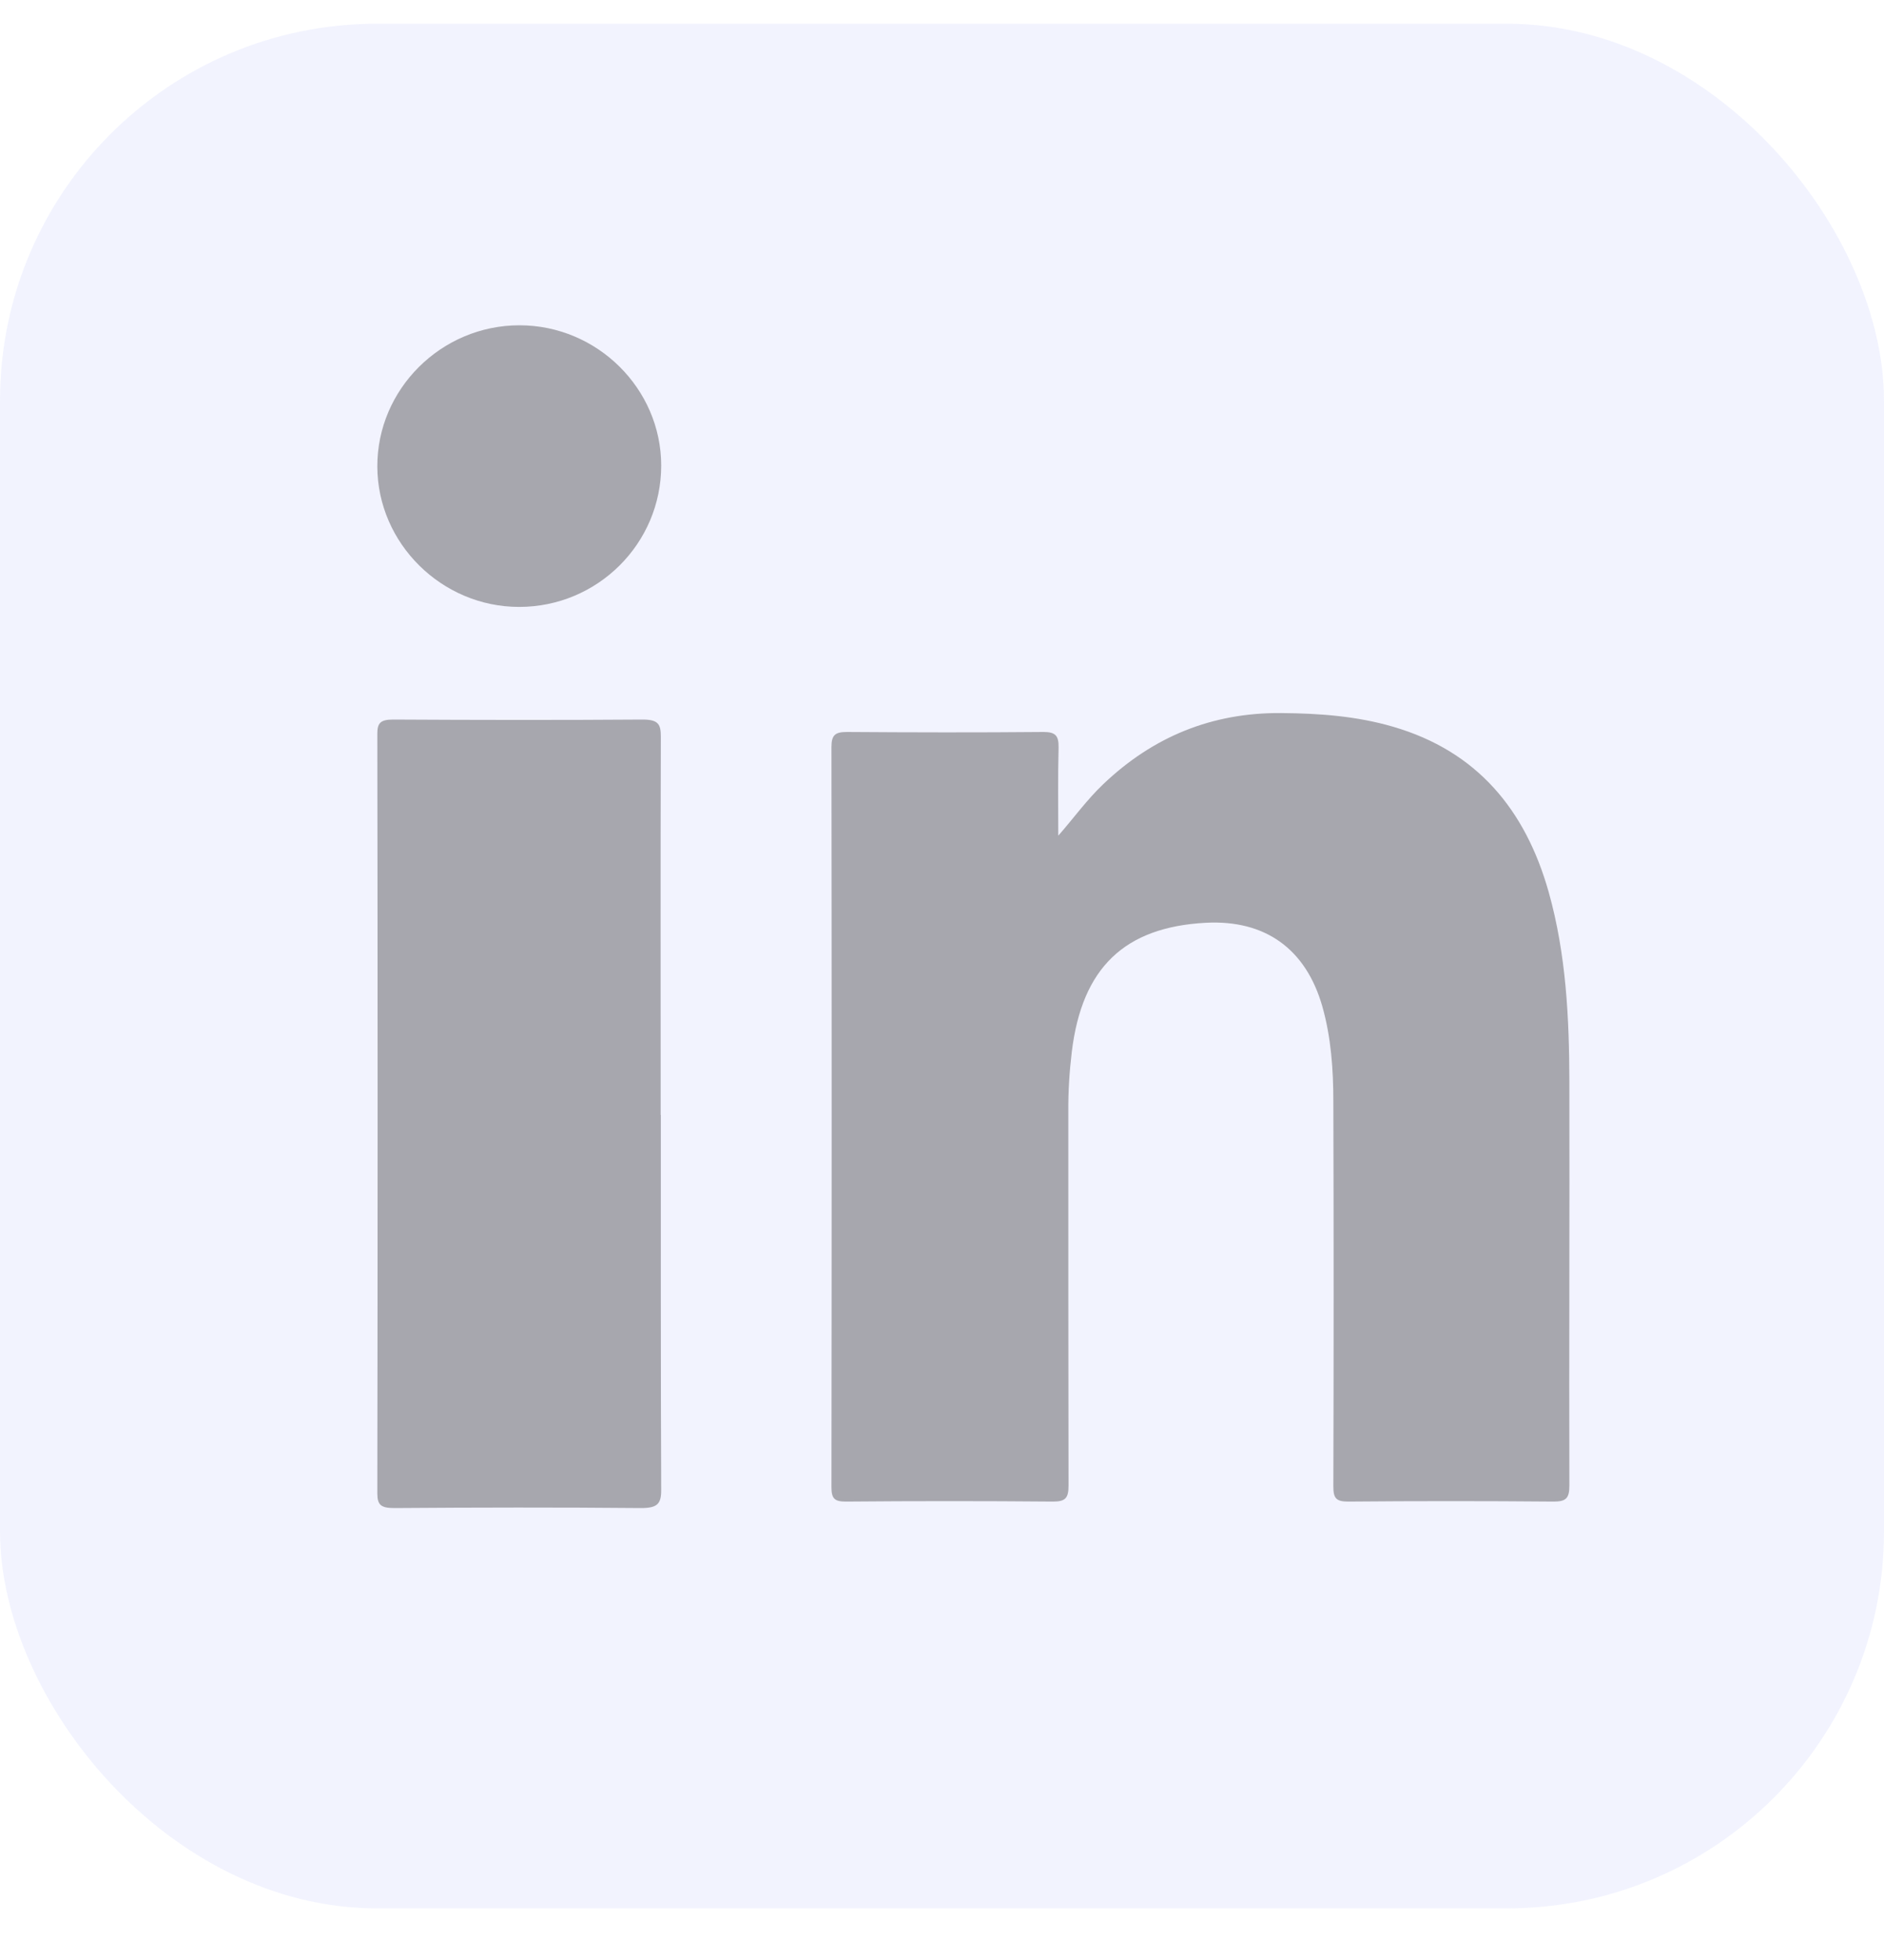 <svg width="25" height="26" viewBox="0 0 25 26" fill="none" xmlns="http://www.w3.org/2000/svg">
<g opacity="0.4">
<rect y="0.315" width="25" height="25" rx="5" fill="#DFE2FD"/>
<path d="M14.041 11.088C14.251 10.848 14.424 10.607 14.64 10.402C15.303 9.77 16.087 9.451 17.003 9.459C17.507 9.463 18.003 9.499 18.488 9.641C19.598 9.965 20.242 10.739 20.551 11.835C20.782 12.657 20.823 13.502 20.825 14.349C20.829 16.134 20.82 17.922 20.825 19.708C20.825 19.875 20.78 19.919 20.617 19.919C19.708 19.911 18.797 19.911 17.888 19.919C17.727 19.919 17.693 19.871 17.693 19.718C17.698 18.018 17.698 16.319 17.693 14.617C17.693 14.192 17.664 13.764 17.547 13.351C17.329 12.588 16.789 12.199 15.999 12.241C14.92 12.299 14.359 12.839 14.223 13.948C14.191 14.213 14.174 14.479 14.176 14.745C14.176 16.399 14.176 18.052 14.179 19.706C14.179 19.871 14.14 19.919 13.973 19.919C13.056 19.911 12.139 19.911 11.223 19.919C11.075 19.919 11.033 19.88 11.033 19.729C11.037 16.456 11.037 13.182 11.033 9.909C11.033 9.747 11.086 9.71 11.238 9.71C12.107 9.716 12.979 9.718 13.848 9.71C14.009 9.71 14.049 9.762 14.047 9.915C14.037 10.306 14.043 10.697 14.043 11.09L14.041 11.088Z" fill="#242235"/>
<path d="M8.769 14.79C8.769 16.449 8.767 18.108 8.774 19.767C8.774 19.952 8.721 20.006 8.501 20.005C7.413 19.995 6.325 19.997 5.234 20.005C5.059 20.005 5.007 19.967 5.007 19.812C5.012 16.453 5.012 13.094 5.007 9.733C5.007 9.594 5.046 9.545 5.216 9.545C6.32 9.551 7.424 9.553 8.529 9.545C8.742 9.545 8.769 9.614 8.769 9.773C8.764 11.445 8.767 13.118 8.767 14.79H8.769Z" fill="#242235"/>
<path d="M8.774 6.175C8.774 7.21 7.93 8.051 6.889 8.051C5.863 8.051 5.011 7.21 5.007 6.191C5.003 5.163 5.855 4.315 6.893 4.315C7.924 4.315 8.772 5.155 8.774 6.173V6.175Z" fill="#242235"/>
</g>
</svg>
